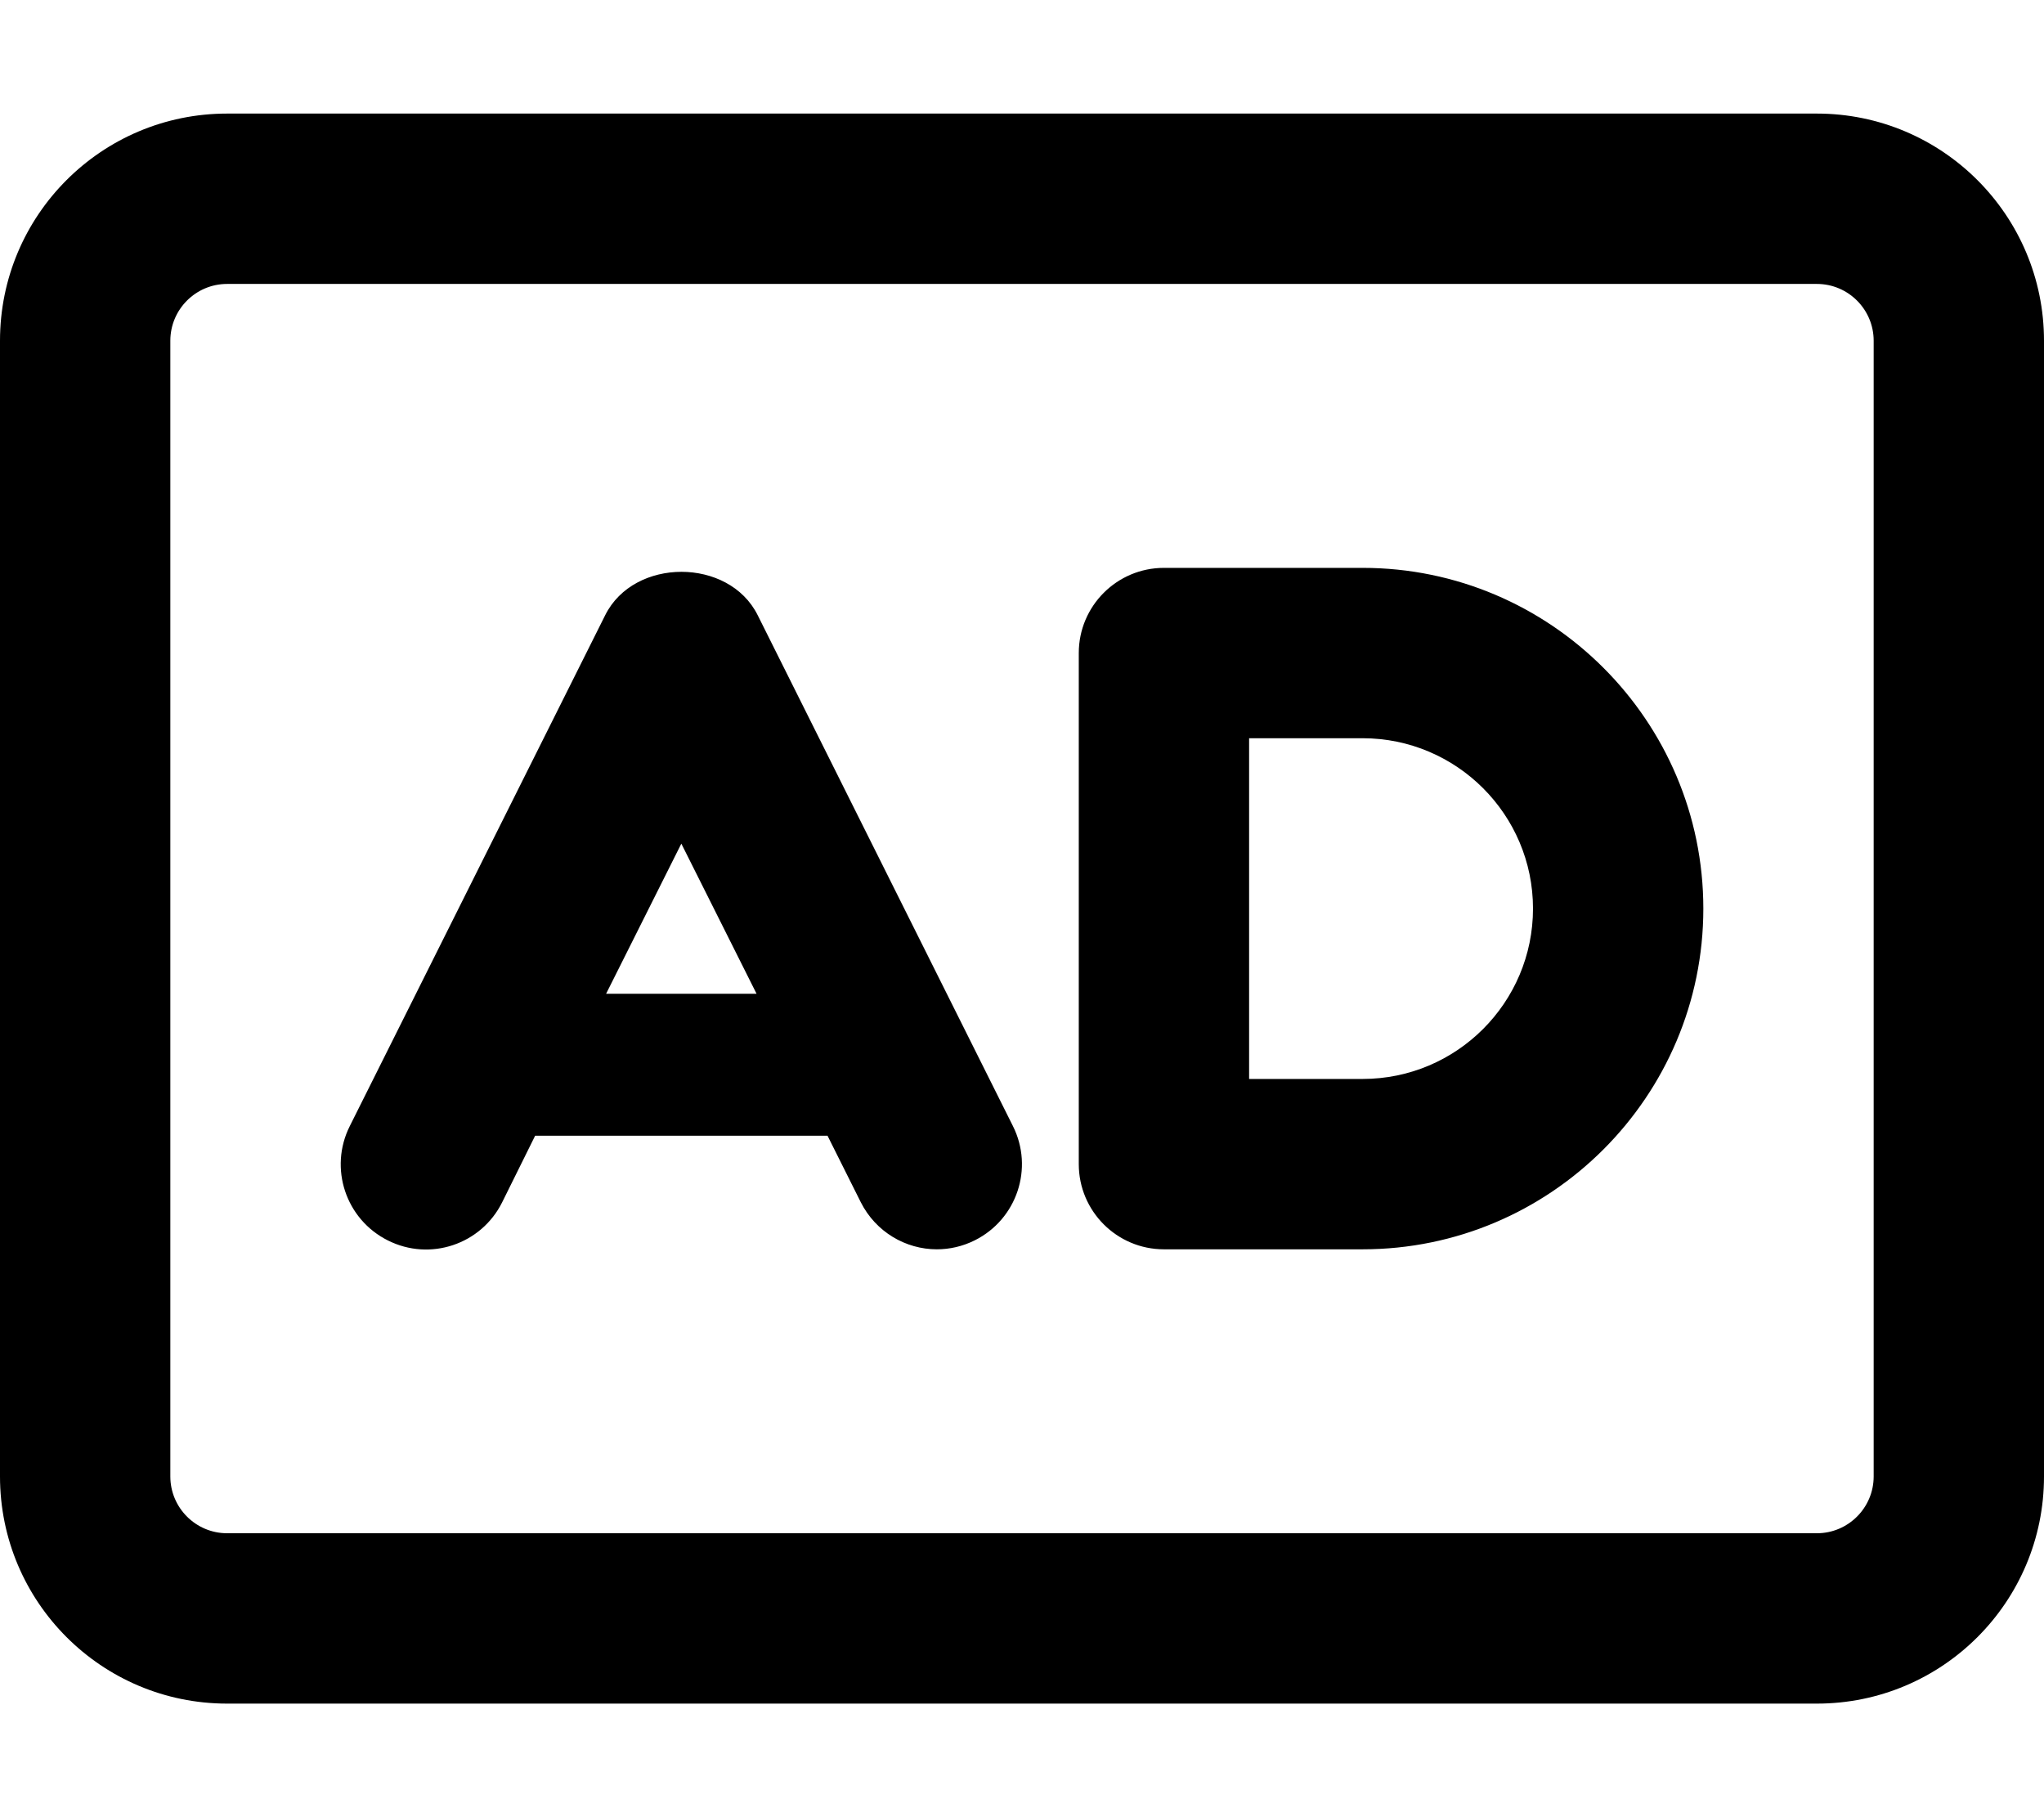 <svg xmlns="http://www.w3.org/2000/svg" viewBox="0 0 576 512"><!--! Font Awesome Pro 6.0.0-alpha3 by @fontawesome - https://fontawesome.com License - https://fontawesome.com/license (Commercial License) --><path d="M512 32H64C28.65 32 0 60.65 0 96v320c0 35.35 28.65 64 64 64h448c35.35 0 64-28.65 64-64V96C576 60.65 547.3 32 512 32zM528 416c0 8.822-7.178 16-16 16H64c-8.822 0-16-7.178-16-16V96c0-8.822 7.178-16 16-16h448c8.822 0 16 7.178 16 16V416zM213.5 173.3c-8.125-16.25-34.81-16.25-42.94 0l-72 144c-5.938 11.86-1.125 26.27 10.75 32.2c11.88 5.969 26.28 1.125 32.19-10.73L150.8 320H233.2l9.367 18.73C246.8 347.1 255.2 352 264 352c3.594 0 7.25-.812 10.69-2.531c11.88-5.938 16.69-20.34 10.75-32.2L213.5 173.3zM170.8 280L192 237.7L213.2 280H170.8zM384 160h-56c-13.25 0-24 10.75-24 24v144c0 13.25 10.75 24 24 24H384c52.94 0 96-43.06 96-96S436.9 160 384 160zM384 304h-32v-96h32c26.47 0 48 21.53 48 48S410.5 304 384 304z"/></svg>